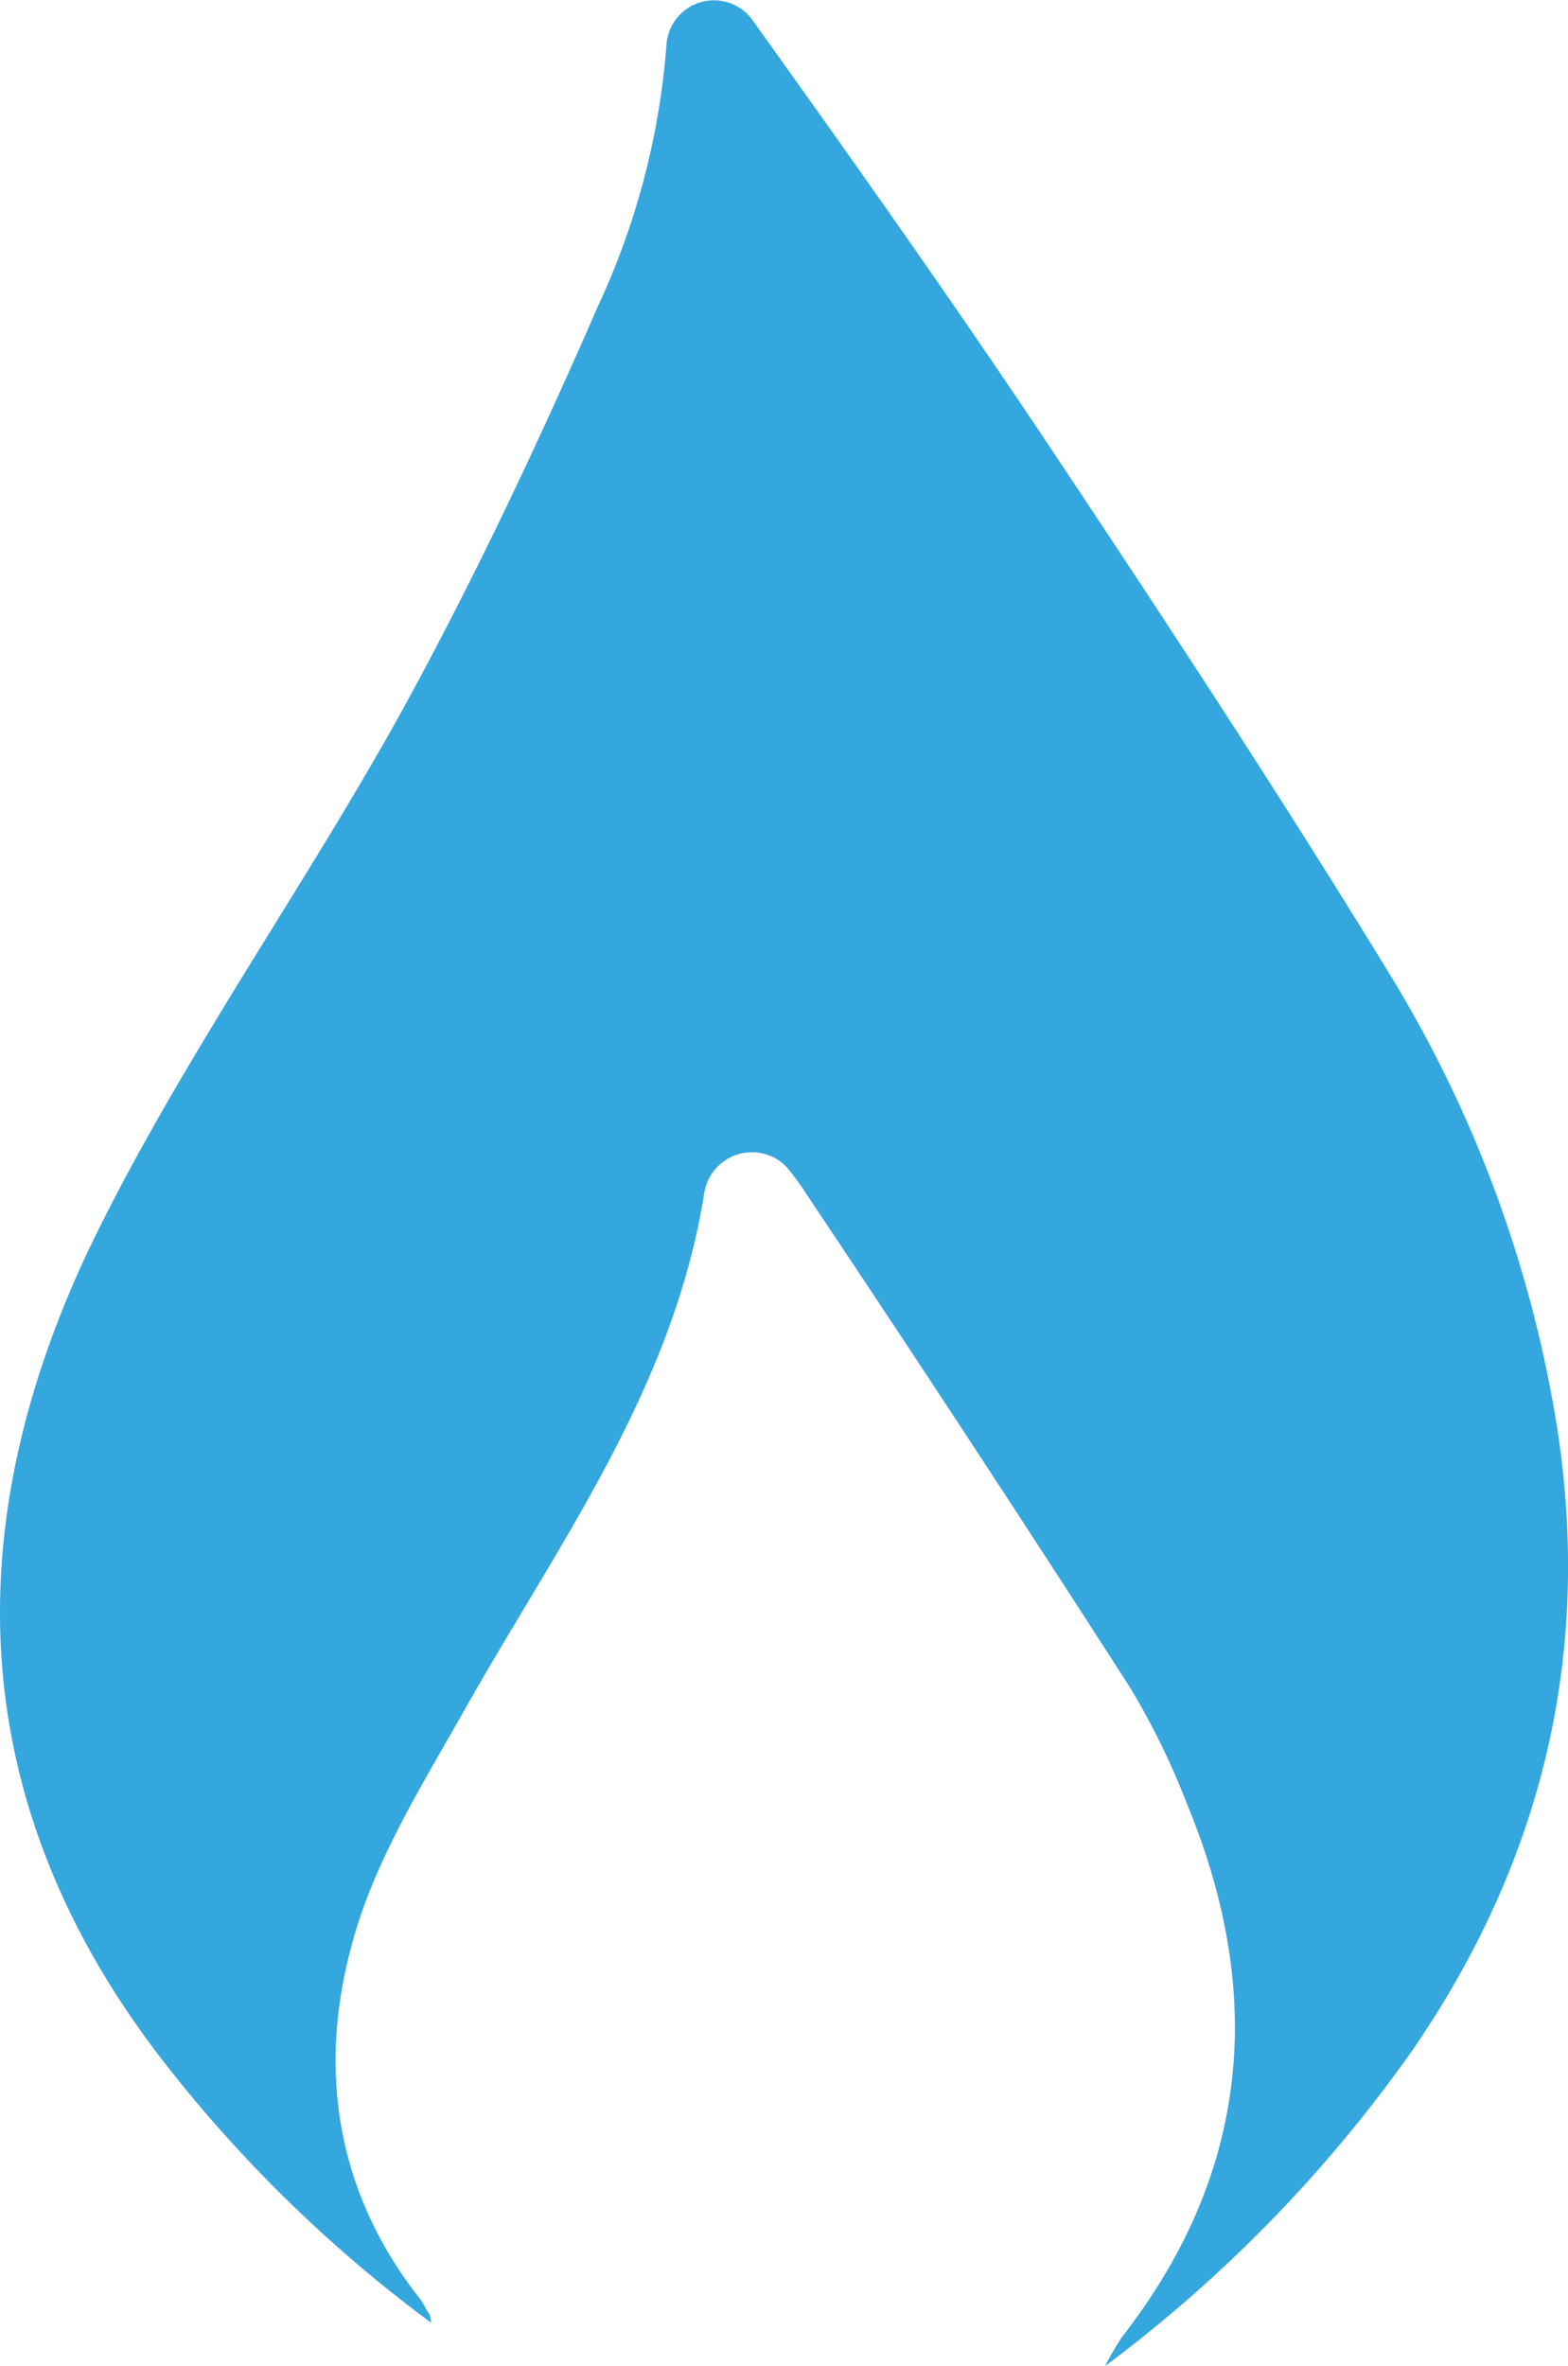 <svg xmlns="http://www.w3.org/2000/svg" viewBox="0 0 94.91 143.14"><defs><style>.cls-1{fill:#34a7df;}</style></defs><g id="Layer_2" data-name="Layer 2"><g id="Layer_1-2" data-name="Layer 1"><path class="cls-1" d="M94.3,86.67A75.08,75.08,0,0,0,84,58.74C77.42,48,70.46,37.41,63.46,26.91c-5.79-8.68-11.83-17.2-17.9-25.68l-.05-.07a2.88,2.88,0,0,0-5.17,1.57,45.58,45.58,0,0,1-4.13,15.76C32.58,26.8,28.72,35,24.33,43,18.54,53.45,11.54,63.3,6.15,74c-8.94,17.72-8.63,35.19,4.23,51.32A83,83,0,0,0,26.1,140.51,4.07,4.07,0,0,0,26,140a2.83,2.83,0,0,1-.29-.47,2.55,2.55,0,0,0-.33-.52c-5.12-6.53-6.17-14.06-4-21.68,1.36-4.88,4.2-9.4,6.73-13.88,5.64-10,12.64-19.42,14.52-31.29a2.92,2.92,0,0,1,3.77-2.32,2.78,2.78,0,0,1,1.41,1c.36.45.71.91,1,1.39Q58.7,87,68.35,102a44.7,44.7,0,0,1,3.48,7.08c4.77,11.5,3.85,22.34-3.94,32.32a19.59,19.59,0,0,0-1,1.73,84.64,84.64,0,0,0,18.53-19C93.24,112.81,96.35,100.36,94.3,86.67Z"/></g></g></svg>
